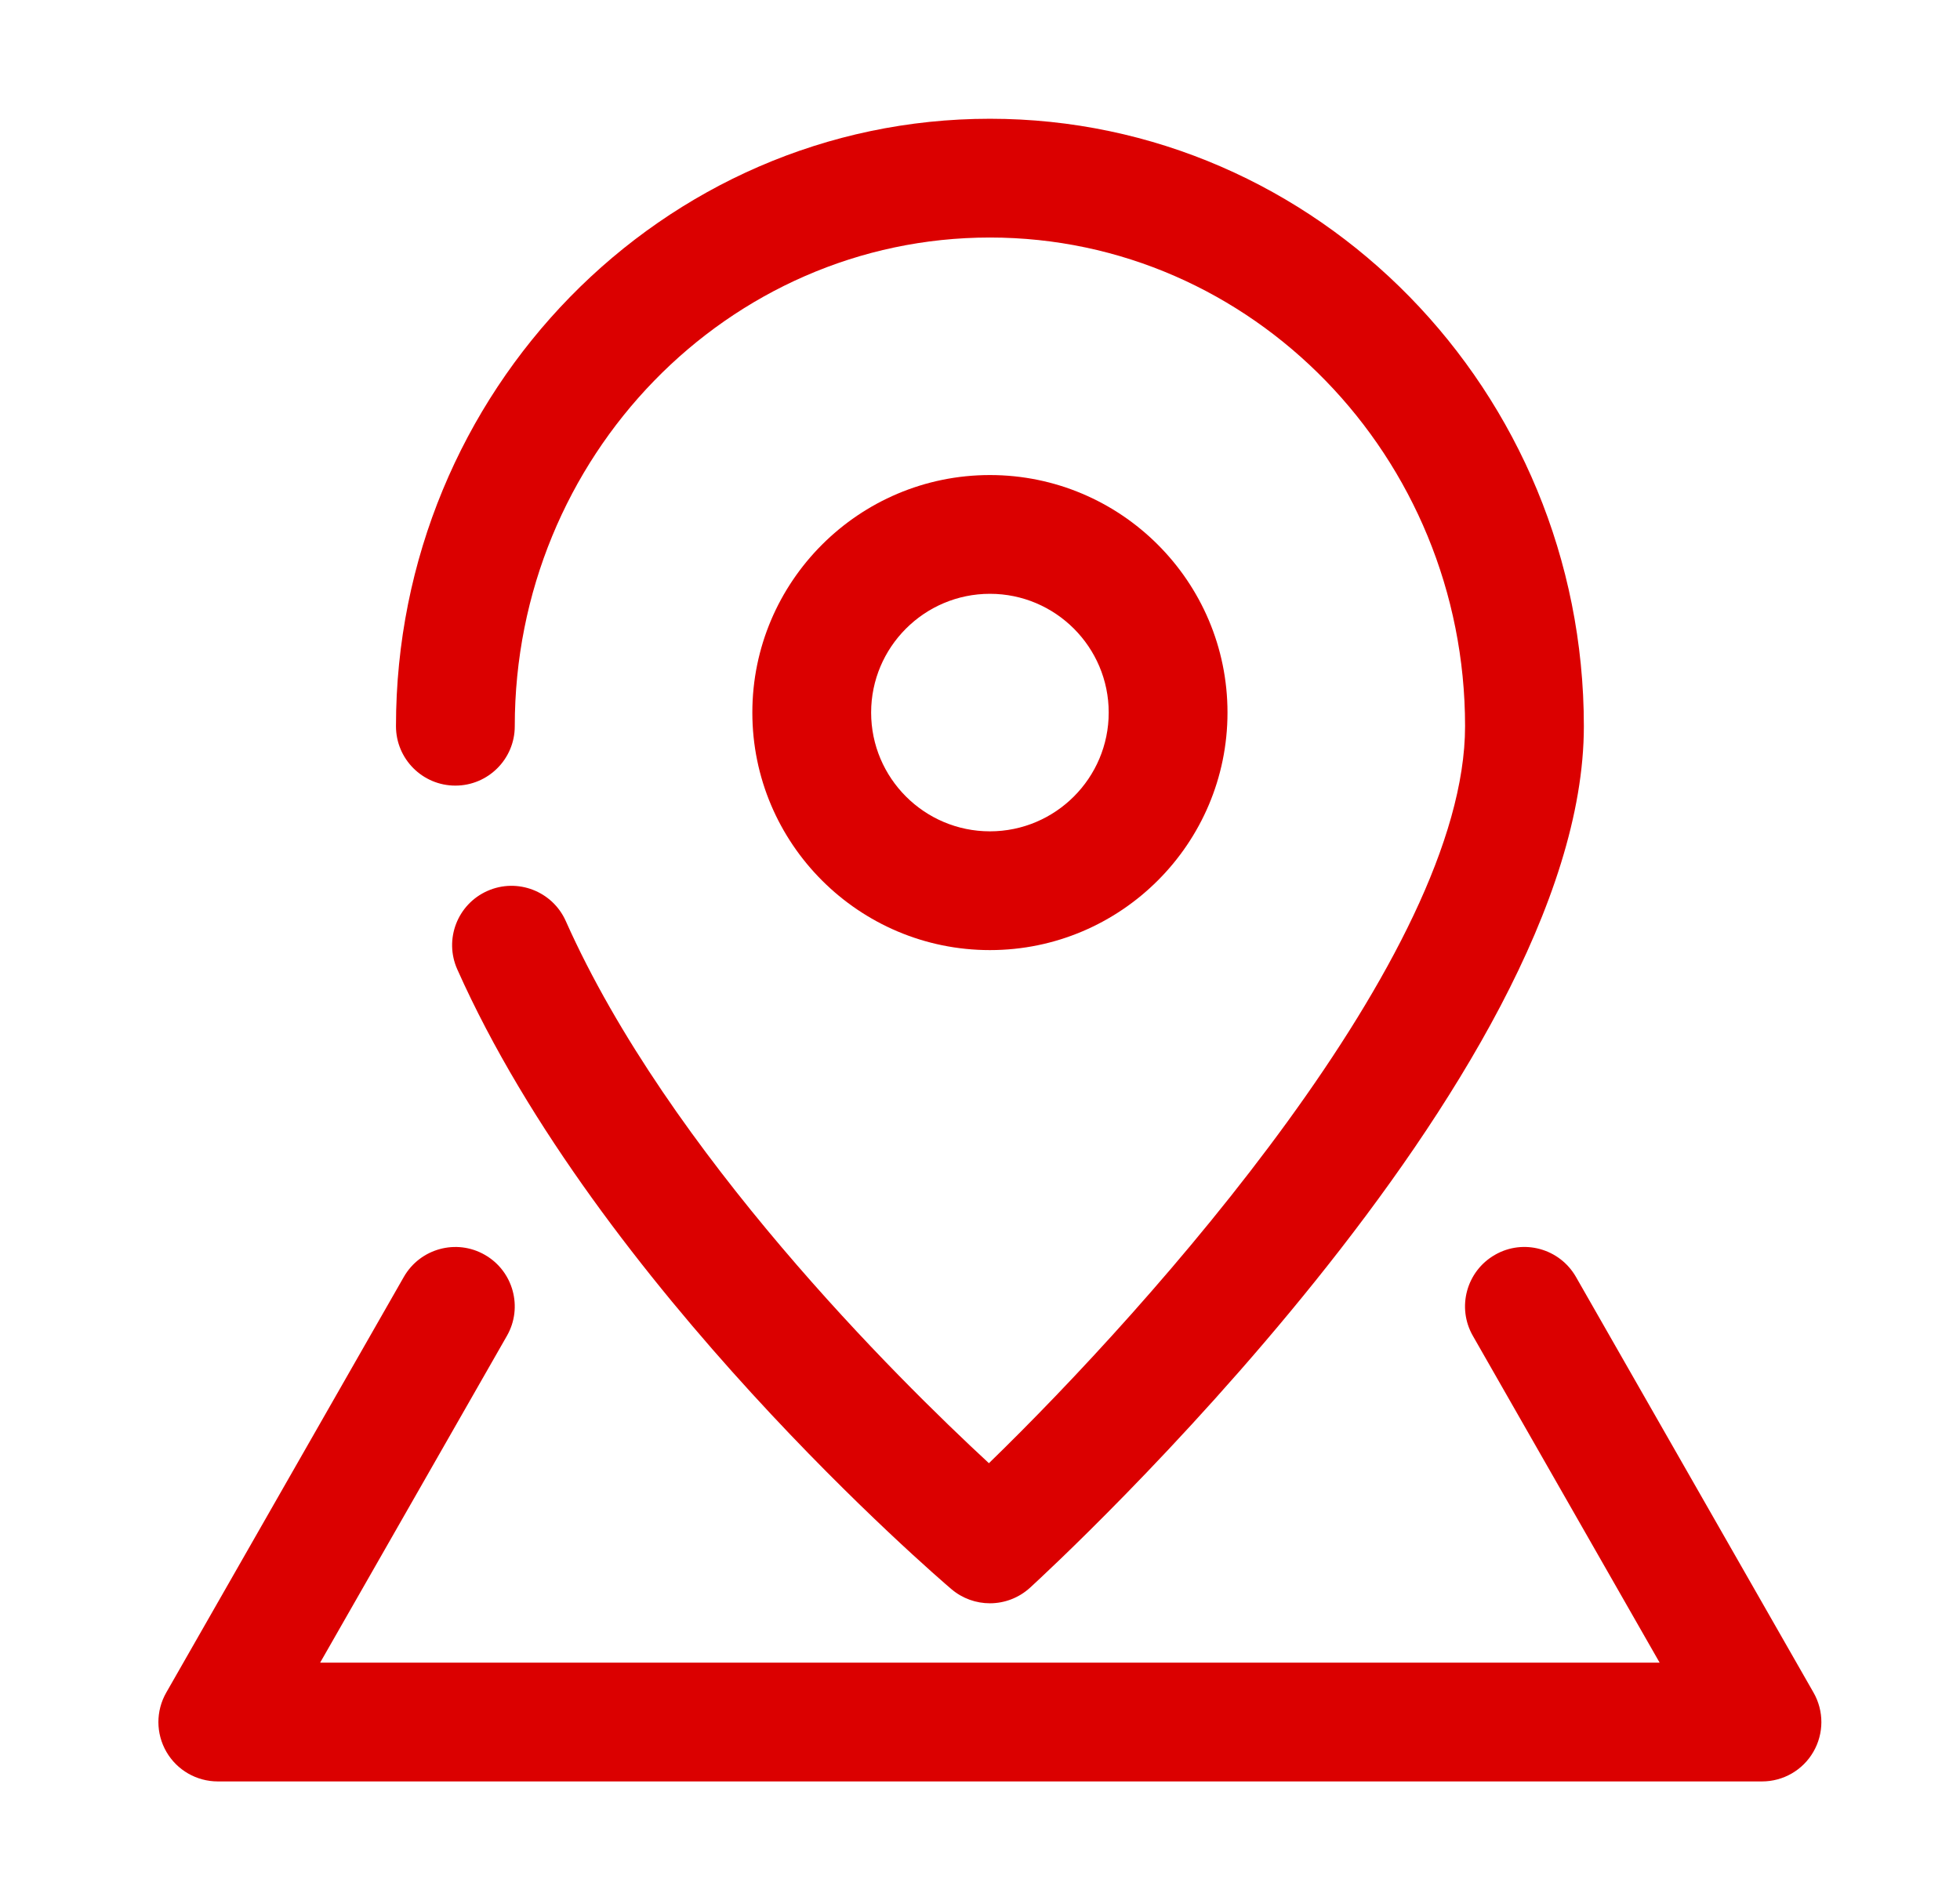 <?xml version="1.0" encoding="UTF-8"?> <svg xmlns="http://www.w3.org/2000/svg" width="33" height="32" viewBox="0 0 33 32" fill="none"><g clip-path="url(#clip0_2044_880)"><path d="M16.667 27C16.437 27 16.206 26.921 16.019 26.762C15.777 26.556 10.077 21.662 7.699 16.324C7.474 15.82 7.701 15.228 8.206 15.004C8.709 14.78 9.301 15.006 9.526 15.511C11.265 19.416 15.103 23.21 16.65 24.641C19.38 21.991 24.667 16.069 24.667 12.23C24.667 7.692 21.078 4 16.667 4C12.256 4 8.667 7.692 8.667 12.23C8.667 12.782 8.219 13.23 7.667 13.23C7.115 13.23 6.667 12.782 6.667 12.23C6.667 6.589 11.153 2 16.667 2C22.181 2 26.667 6.589 26.667 12.23C26.667 18.142 17.723 26.389 17.342 26.738C17.151 26.912 16.909 27 16.667 27Z" fill="#DB0000"></path><path d="M16.667 16C14.461 16 12.667 14.206 12.667 12C12.667 9.794 14.461 8 16.667 8C18.873 8 20.667 9.794 20.667 12C20.667 14.206 18.873 16 16.667 16ZM16.667 10C15.564 10 14.667 10.897 14.667 12C14.667 13.103 15.564 14 16.667 14C17.77 14 18.667 13.103 18.667 12C18.667 10.897 17.77 10 16.667 10Z" fill="#DB0000"></path><path d="M29.667 30H3.667C3.311 30 2.981 29.811 2.802 29.502C2.623 29.193 2.622 28.814 2.799 28.504L6.799 21.504C7.073 21.025 7.684 20.857 8.163 21.132C8.642 21.406 8.809 22.017 8.535 22.496L5.39 28H27.943L24.798 22.496C24.524 22.017 24.691 21.406 25.17 21.132C25.649 20.856 26.26 21.025 26.534 21.504L30.534 28.504C30.711 28.814 30.71 29.193 30.531 29.502C30.353 29.811 30.023 30 29.667 30Z" fill="#DB0000"></path></g><defs><clipPath id="clip0_2044_880"><rect width="32" height="32" fill="white" transform="translate(0.667)"></rect></clipPath></defs></svg> 